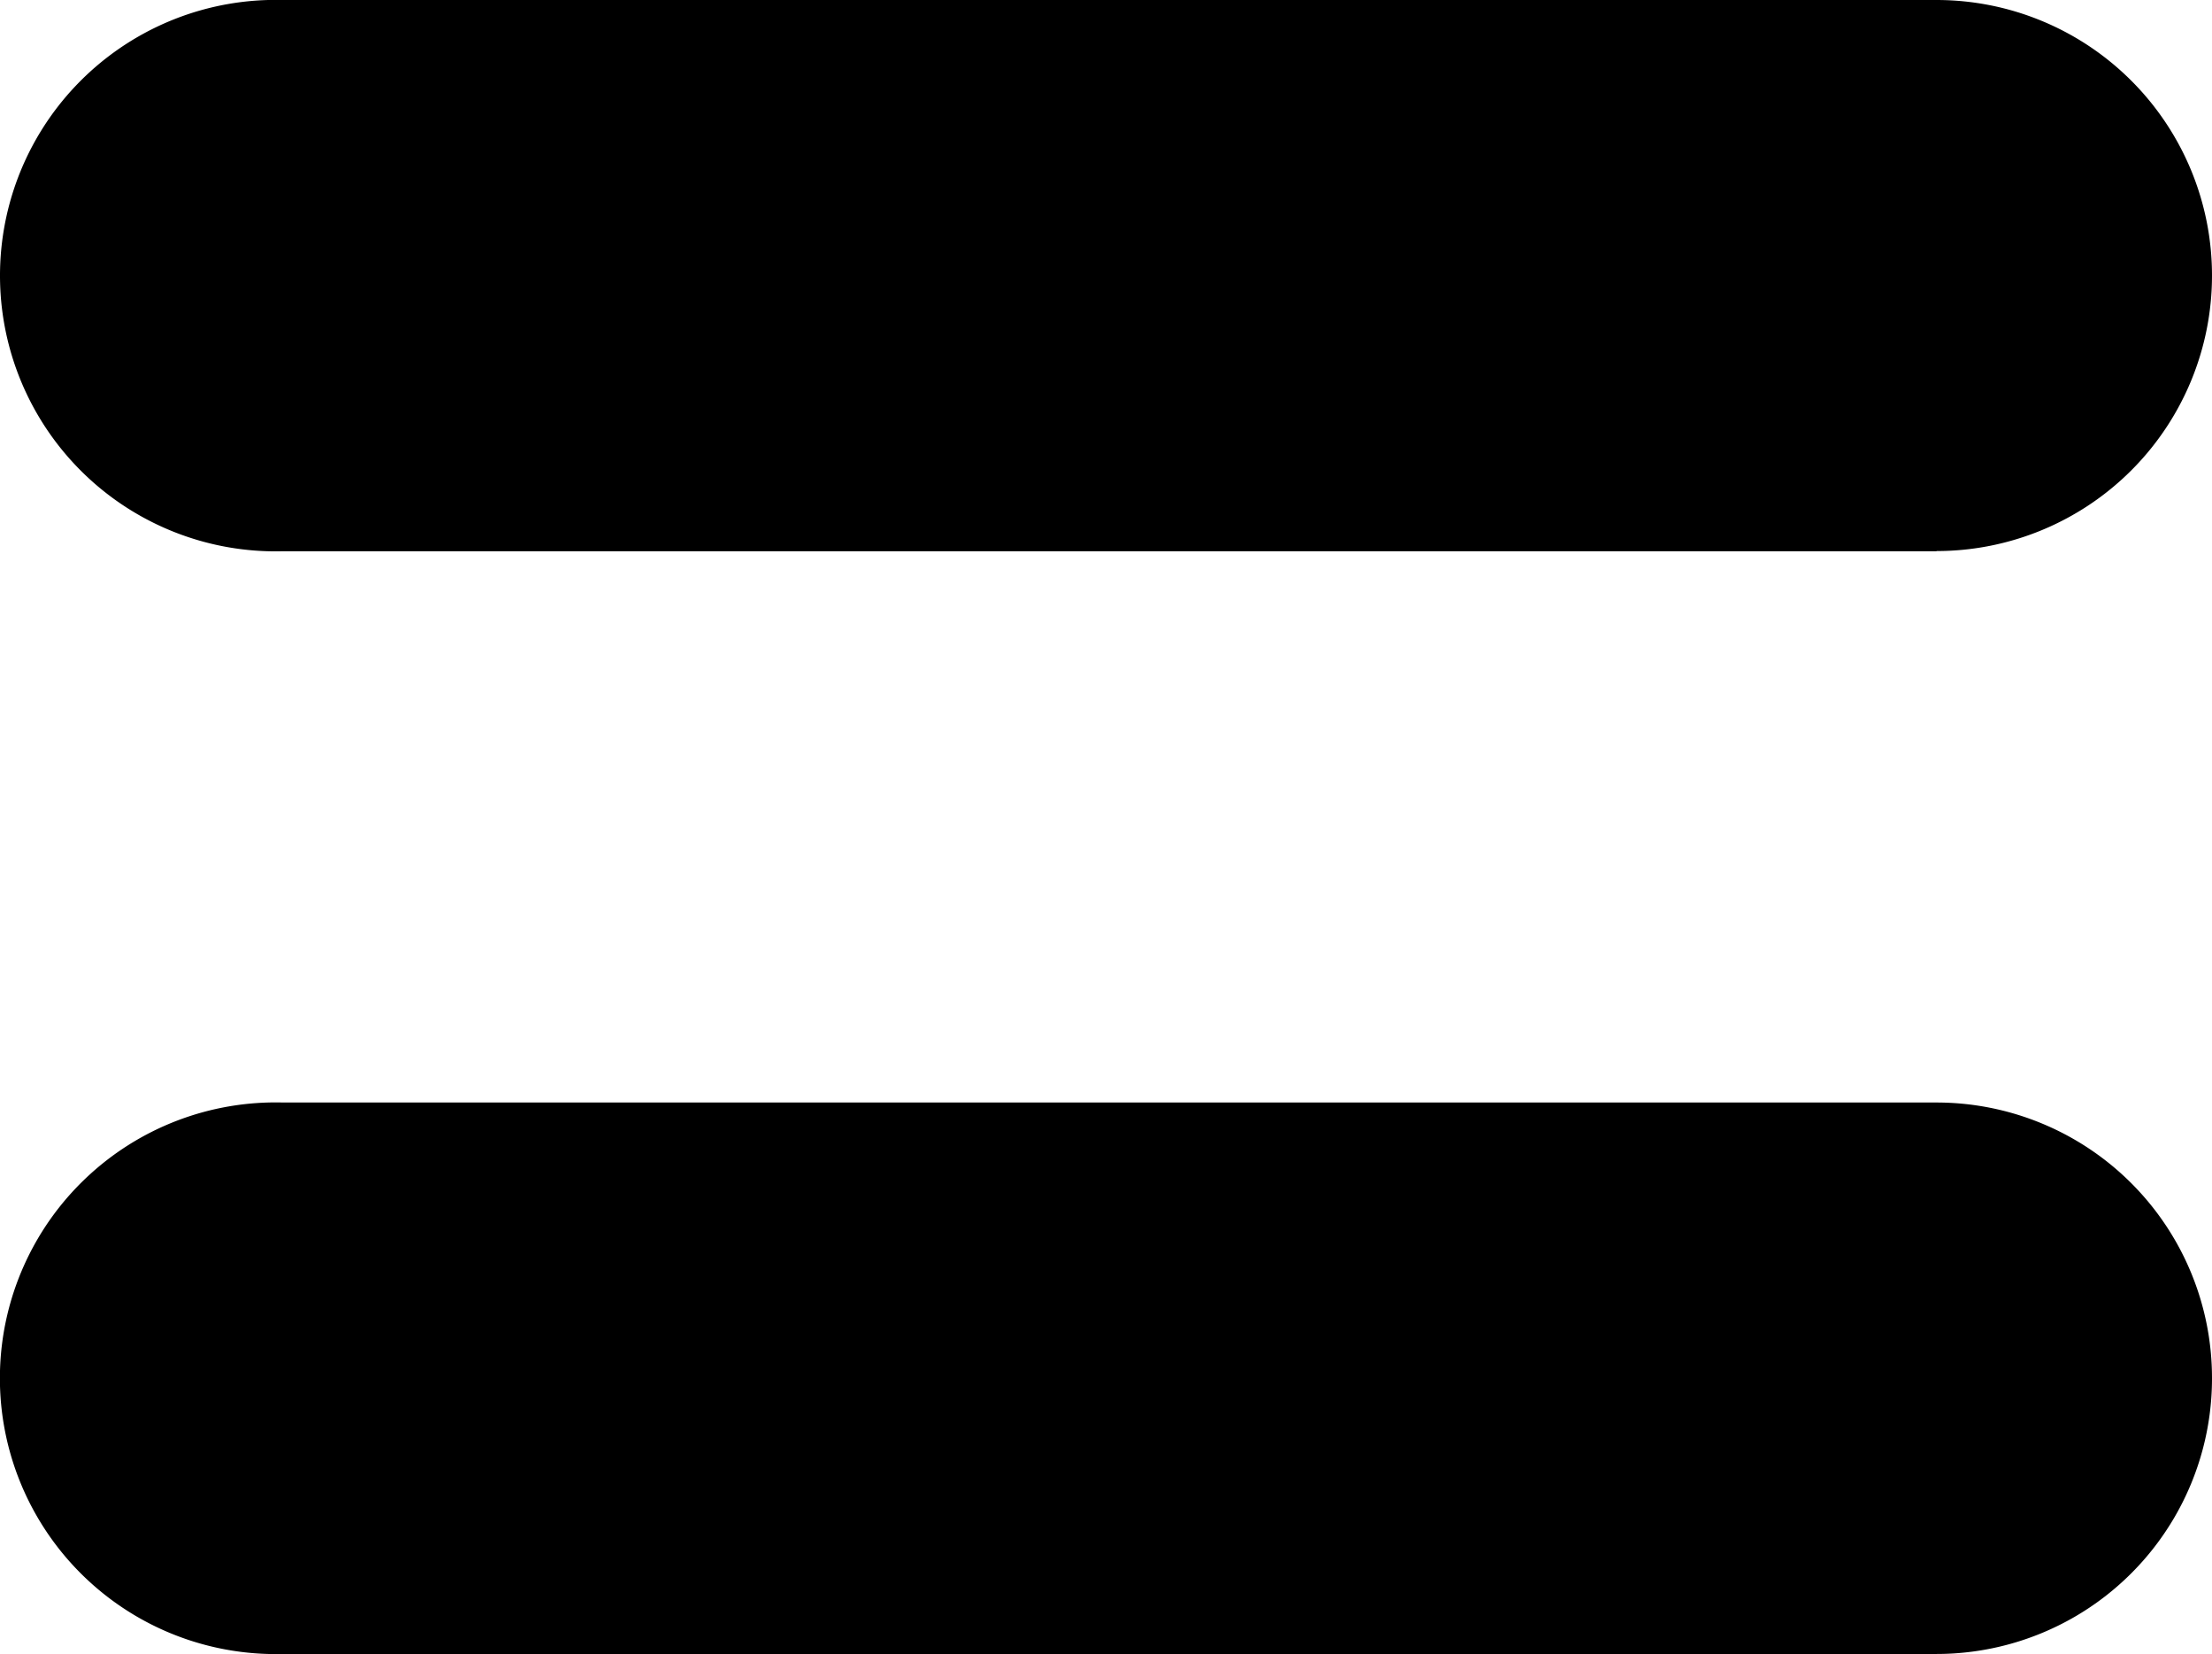 <svg xmlns="http://www.w3.org/2000/svg" viewBox="0 0 110.89 82.9"><g id="Layer_2" data-name="Layer 2"><g id="Layer_1-2" data-name="Layer 1"><path d="M97.08,27.63H14.19A13.81,13.81,0,1,1,13.45,0H97.08a13.81,13.81,0,0,1,0,27.62Zm13.81,41.44A13.81,13.81,0,0,0,97.08,55.26H14.19a13.82,13.82,0,0,0-.74,27.64H97.08a13.81,13.81,0,0,0,13.81-13.81h0Z"></path></g></g></svg>